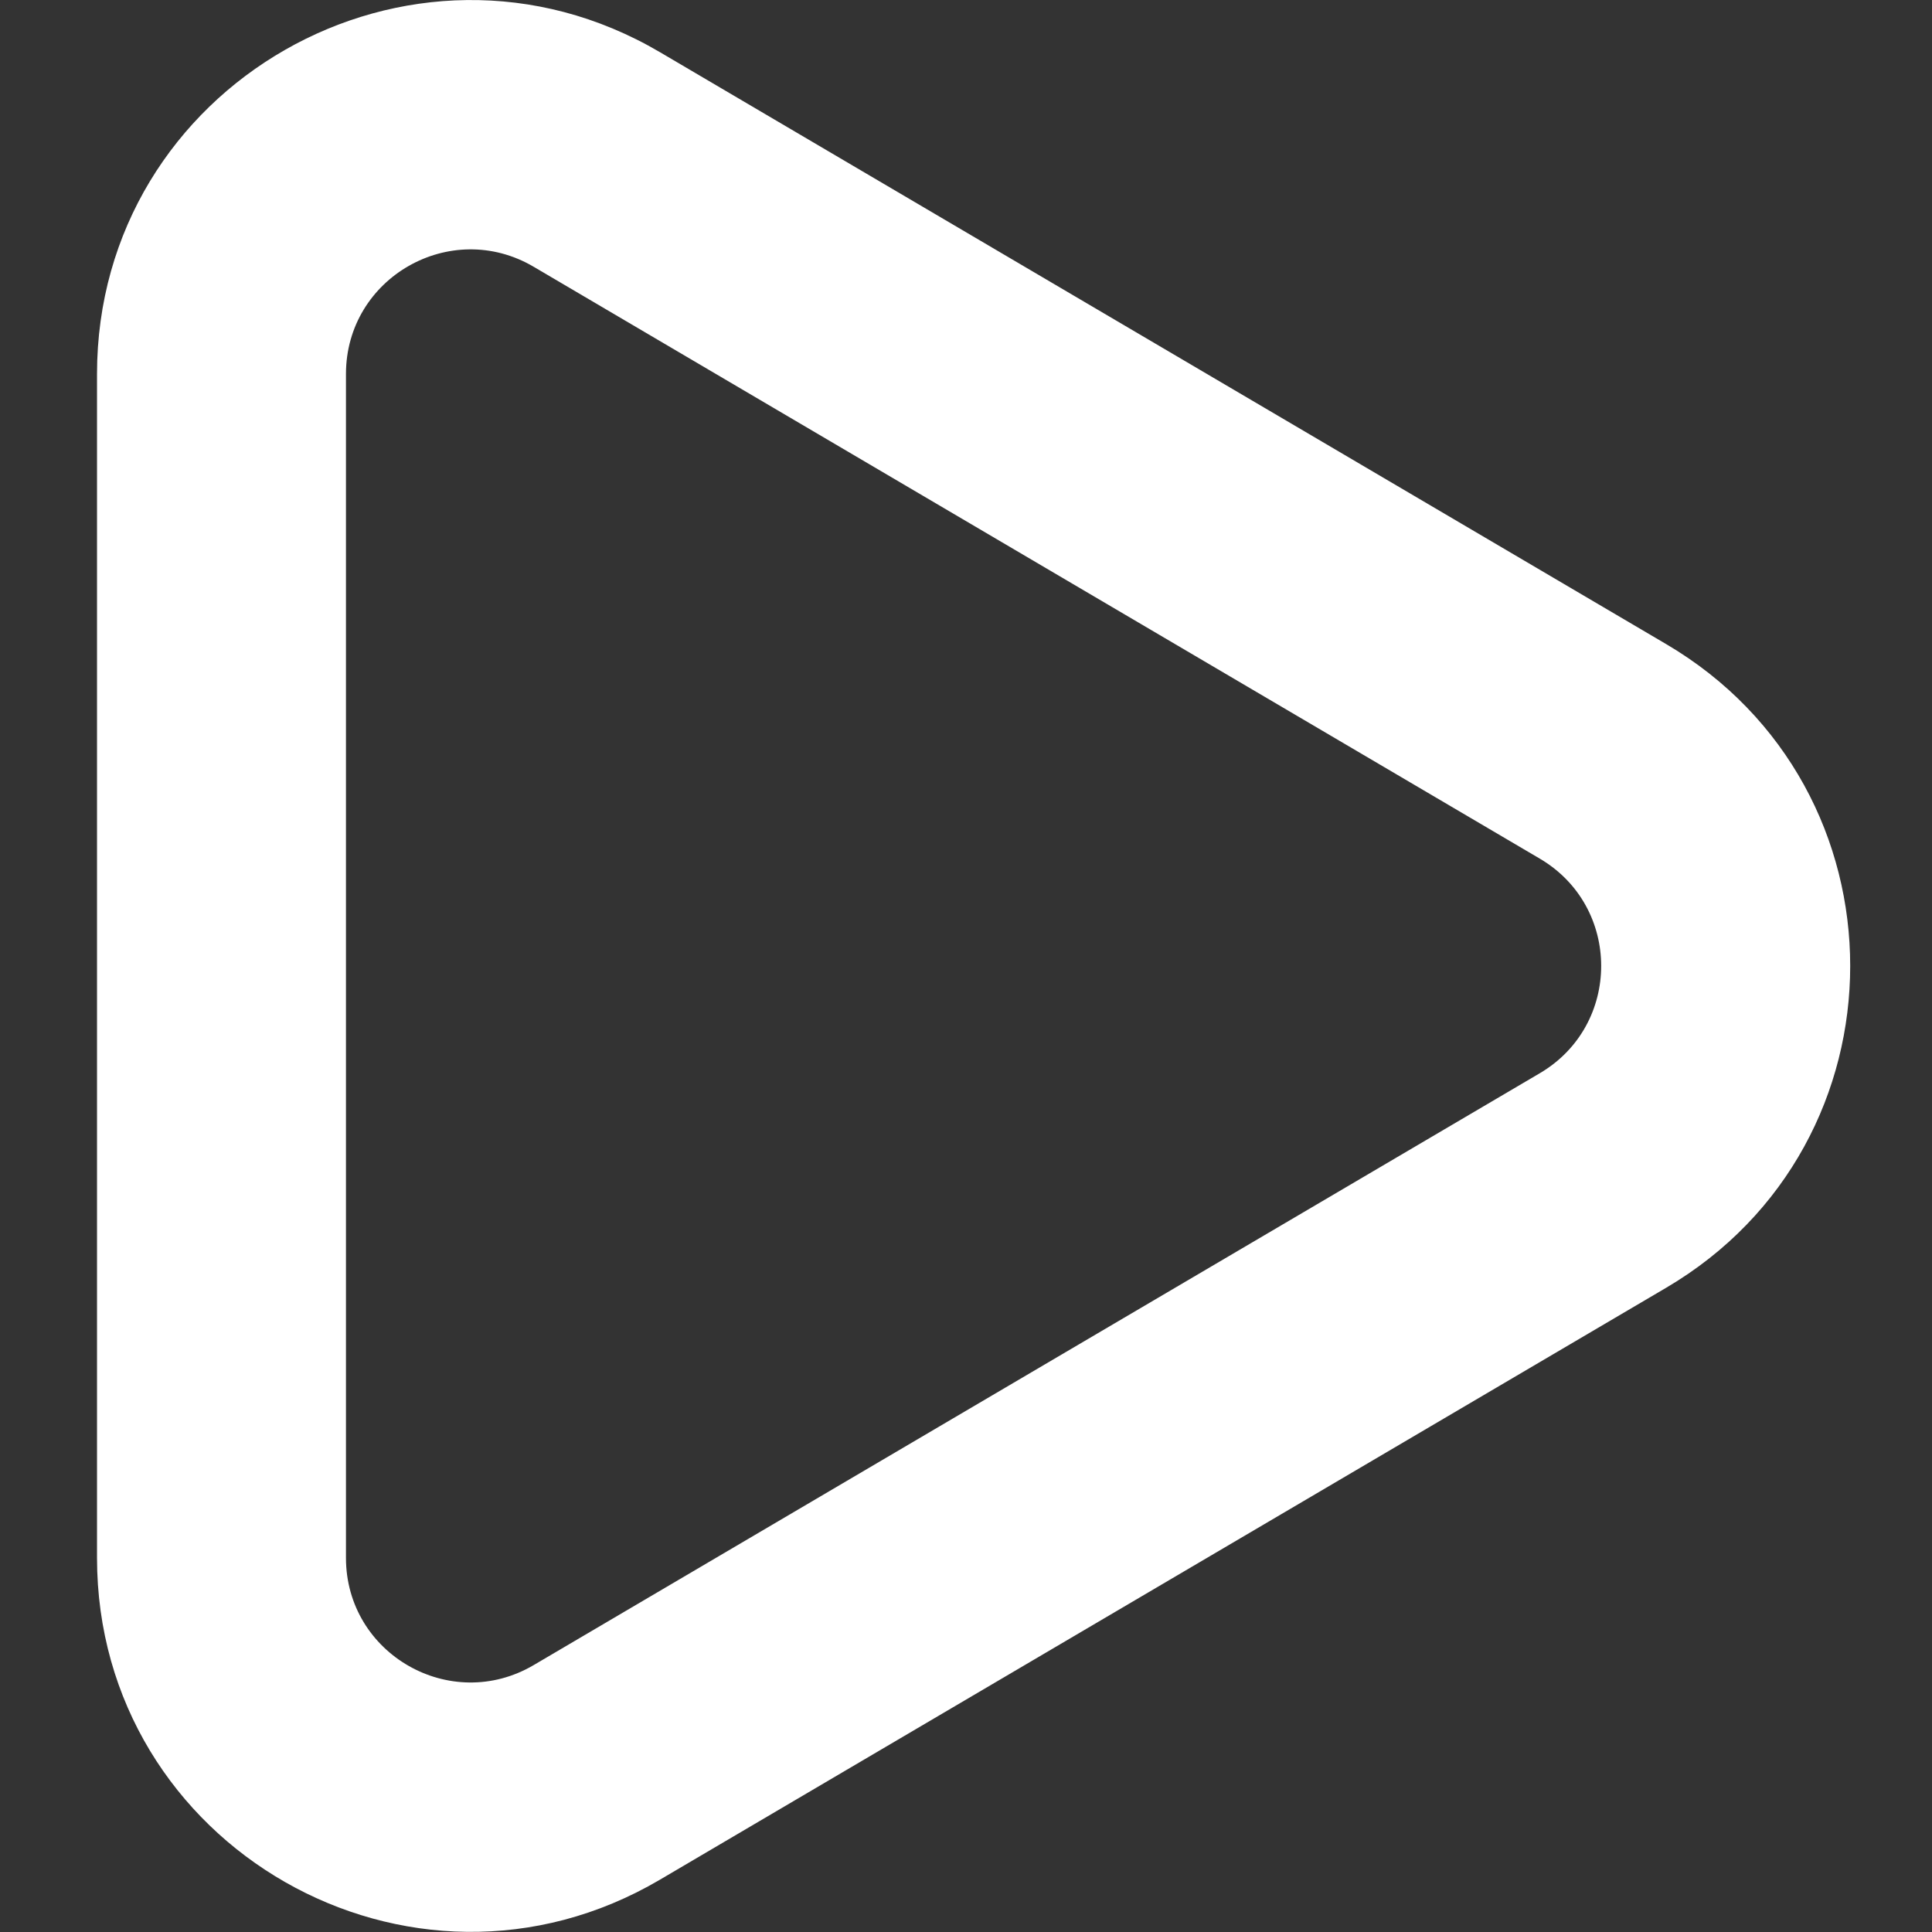 <svg width="14" height="14" viewBox="0 0 14 14" fill="none" xmlns="http://www.w3.org/2000/svg">
<rect x="0" y="0" width="14" height="14" fill="#333333" stroke="none"/>
<path fill-rule="evenodd" clip-rule="evenodd" d="M3.867 12.066L11.158 7.777C11.751 7.428 11.751 6.571 11.158 6.222L3.867 1.933C3.265 1.579 2.507 2.013 2.507 2.71V11.289C2.507 11.986 3.265 12.42 3.867 12.066ZM12.073 9.332C13.852 8.286 13.852 5.713 12.073 4.667L4.782 0.378C2.977 -0.683 0.703 0.617 0.703 2.71V11.289C0.703 13.382 2.977 14.683 4.782 13.621L12.073 9.332Z" fill="white"/>
</svg>
